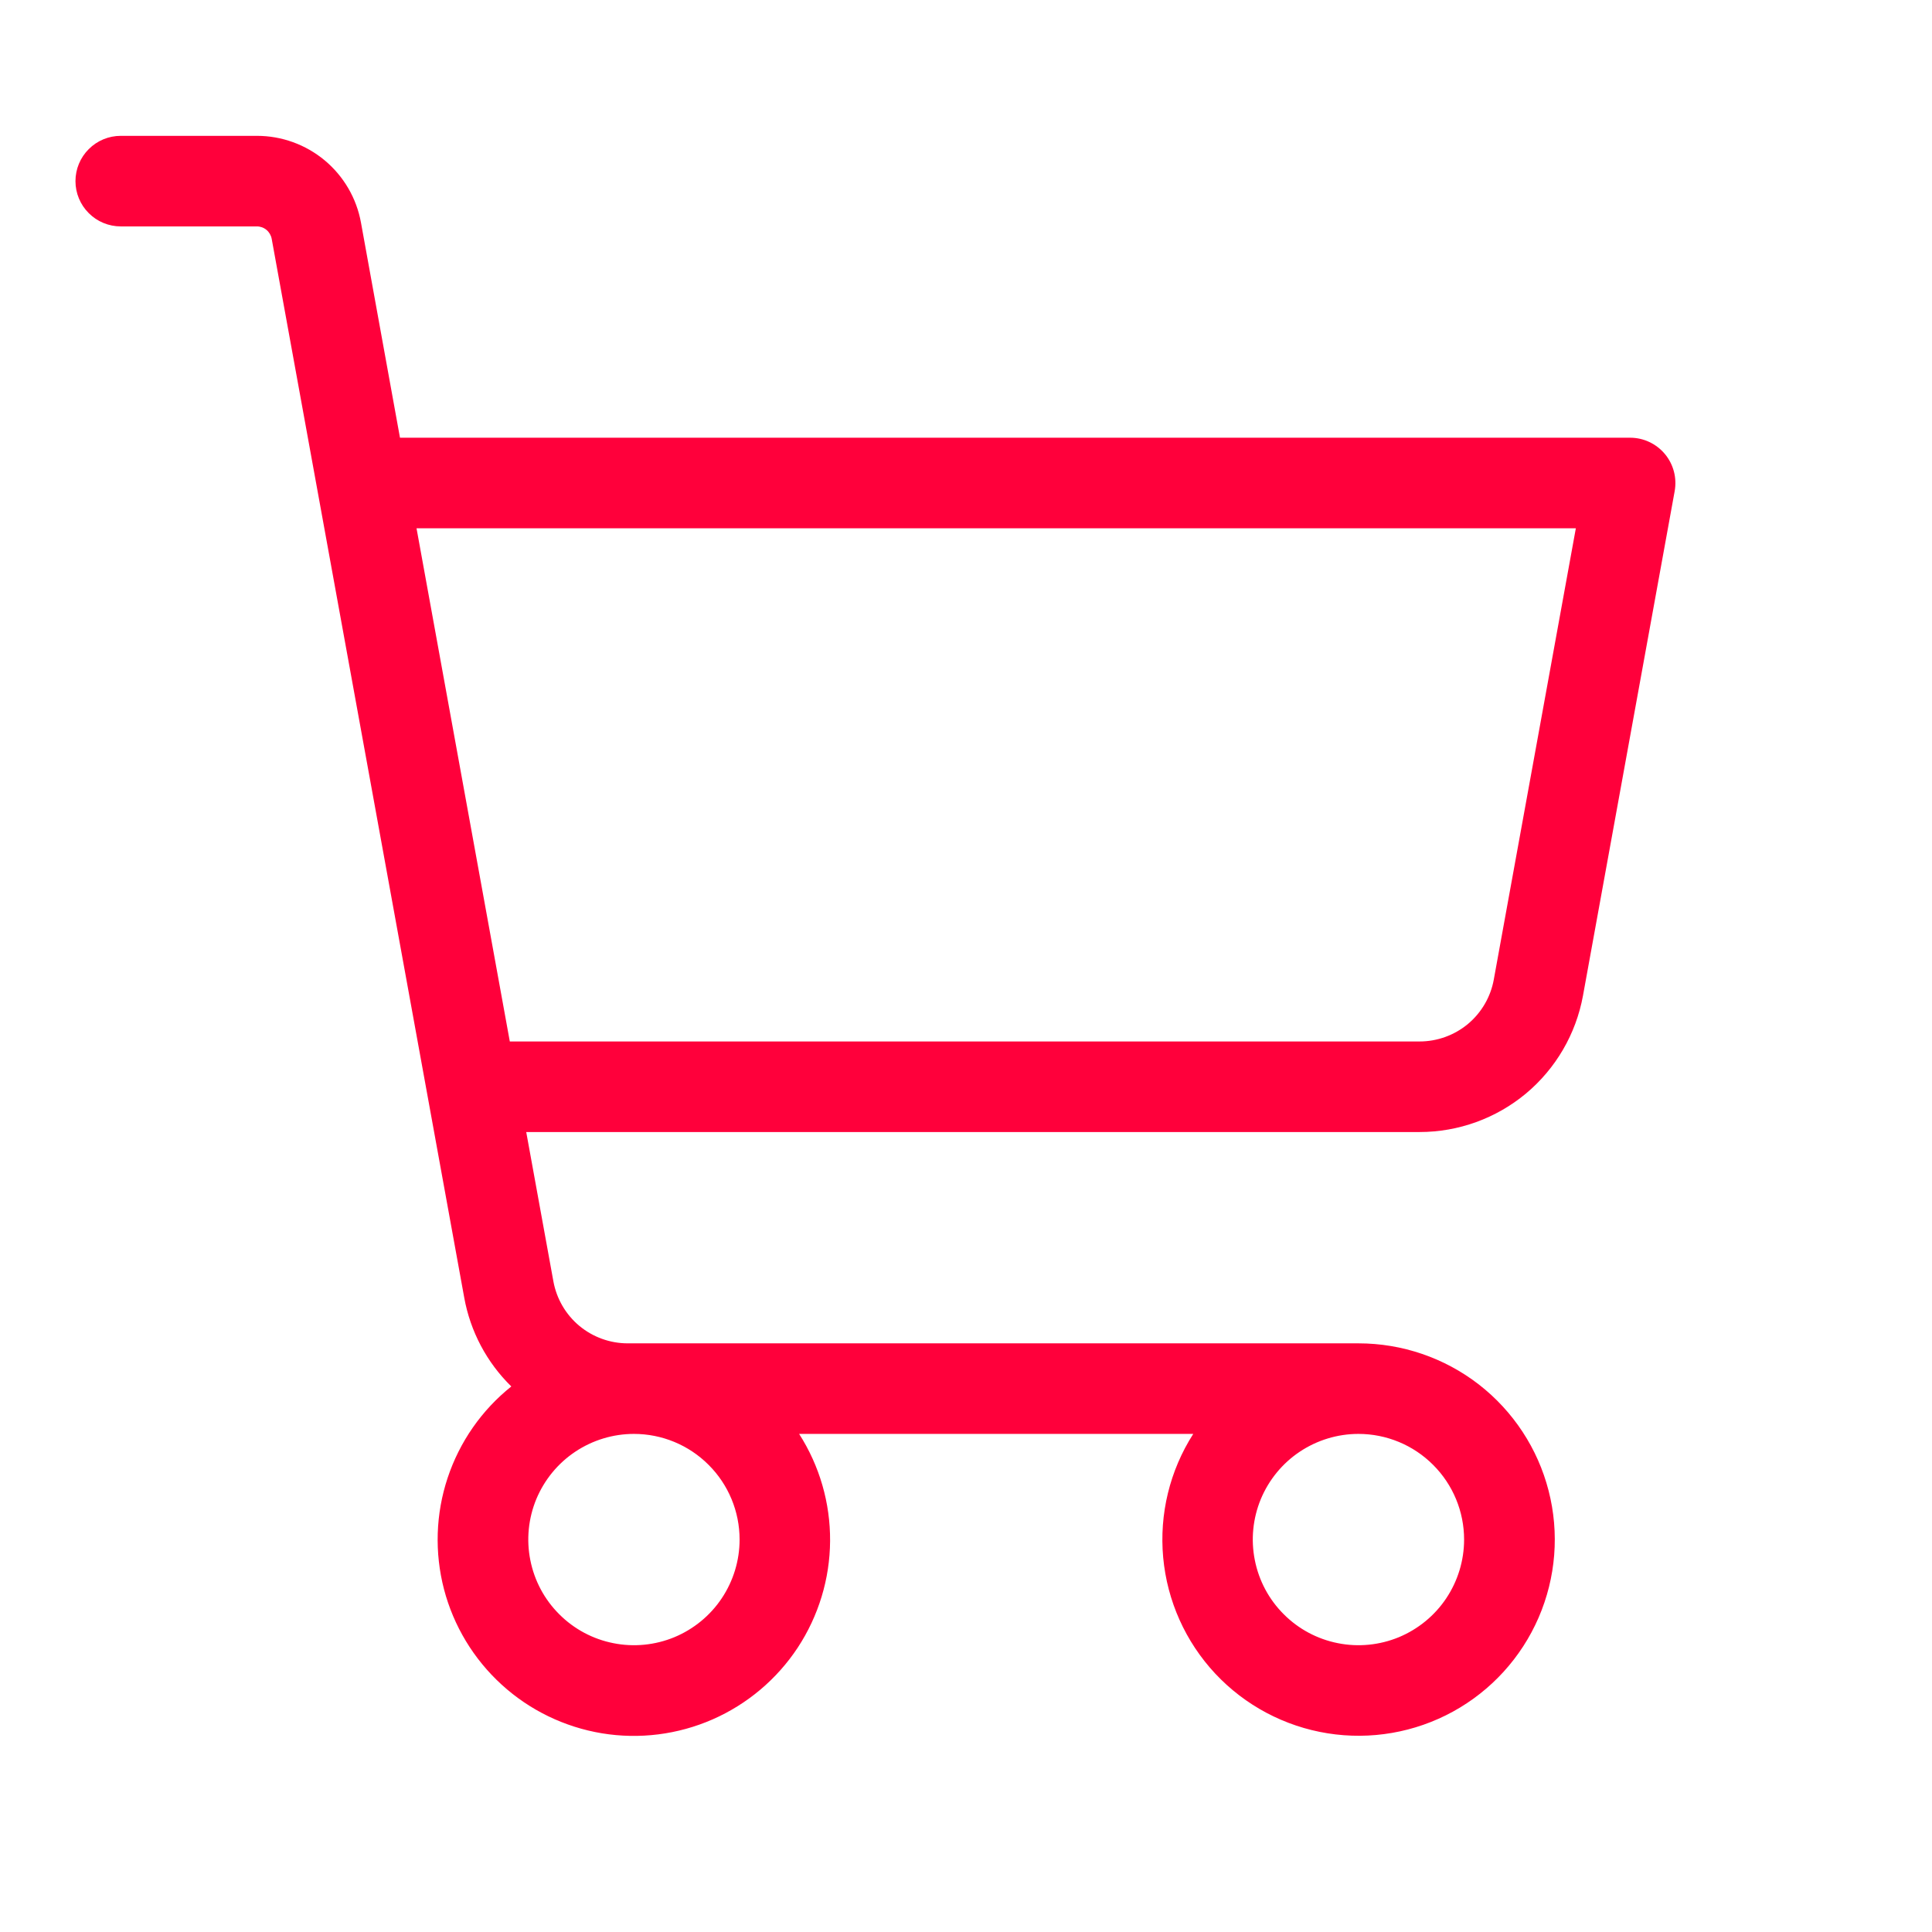 <?xml version="1.0" encoding="UTF-8"?> <svg xmlns="http://www.w3.org/2000/svg" width="32" height="32" viewBox="0 0 32 32" fill="none"><path d="M27.576 7.52C27.506 7.436 27.418 7.368 27.318 7.321C27.219 7.274 27.11 7.25 27 7.25H6.625L5.979 3.688C5.906 3.284 5.693 2.919 5.378 2.656C5.063 2.394 4.666 2.25 4.256 2.25H2C1.801 2.25 1.61 2.329 1.47 2.47C1.329 2.61 1.25 2.801 1.25 3C1.25 3.199 1.329 3.39 1.47 3.53C1.61 3.671 1.801 3.75 2 3.75H4.25C4.309 3.749 4.367 3.769 4.413 3.807C4.458 3.844 4.489 3.897 4.5 3.955L7.689 21.492C7.79 22.052 8.062 22.566 8.469 22.964C7.978 23.356 7.612 23.882 7.414 24.479C7.216 25.075 7.196 25.716 7.354 26.323C7.513 26.931 7.845 27.48 8.309 27.903C8.773 28.327 9.35 28.606 9.97 28.709C10.59 28.811 11.226 28.731 11.802 28.479C12.377 28.227 12.867 27.814 13.213 27.29C13.558 26.765 13.745 26.151 13.749 25.523C13.753 24.895 13.575 24.279 13.236 23.75H19.764C19.375 24.358 19.2 25.078 19.266 25.797C19.332 26.516 19.635 27.192 20.128 27.72C20.621 28.247 21.276 28.595 21.989 28.709C22.701 28.823 23.432 28.697 24.065 28.35C24.698 28.003 25.197 27.455 25.484 26.793C25.771 26.131 25.83 25.392 25.65 24.692C25.471 23.993 25.064 23.374 24.494 22.931C23.923 22.489 23.222 22.25 22.5 22.25H10.396C10.104 22.25 9.82 22.147 9.595 21.96C9.37 21.772 9.219 21.512 9.166 21.224L8.716 18.75H23.512C24.157 18.75 24.78 18.524 25.275 18.112C25.769 17.699 26.103 17.126 26.219 16.492L27.738 8.134C27.757 8.026 27.753 7.915 27.725 7.809C27.697 7.703 27.646 7.604 27.576 7.52ZM12.25 25.5C12.25 25.846 12.147 26.184 11.955 26.472C11.763 26.76 11.489 26.984 11.17 27.117C10.85 27.249 10.498 27.284 10.159 27.216C9.819 27.149 9.507 26.982 9.263 26.737C9.018 26.493 8.851 26.181 8.784 25.841C8.716 25.502 8.751 25.15 8.883 24.83C9.016 24.511 9.24 24.237 9.528 24.045C9.816 23.853 10.154 23.75 10.5 23.75C10.964 23.75 11.409 23.934 11.737 24.263C12.066 24.591 12.25 25.036 12.25 25.5ZM24.25 25.5C24.25 25.846 24.147 26.184 23.955 26.472C23.763 26.76 23.489 26.984 23.17 27.117C22.85 27.249 22.498 27.284 22.159 27.216C21.819 27.149 21.507 26.982 21.263 26.737C21.018 26.493 20.851 26.181 20.784 25.841C20.716 25.502 20.751 25.15 20.883 24.83C21.016 24.511 21.24 24.237 21.528 24.045C21.816 23.853 22.154 23.75 22.5 23.75C22.964 23.75 23.409 23.934 23.737 24.263C24.066 24.591 24.25 25.036 24.25 25.5ZM24.742 16.224C24.69 16.512 24.538 16.772 24.314 16.96C24.089 17.147 23.805 17.25 23.512 17.25H8.444L6.899 8.75H26.101L24.742 16.224Z" fill="#FF003B"></path></svg> 